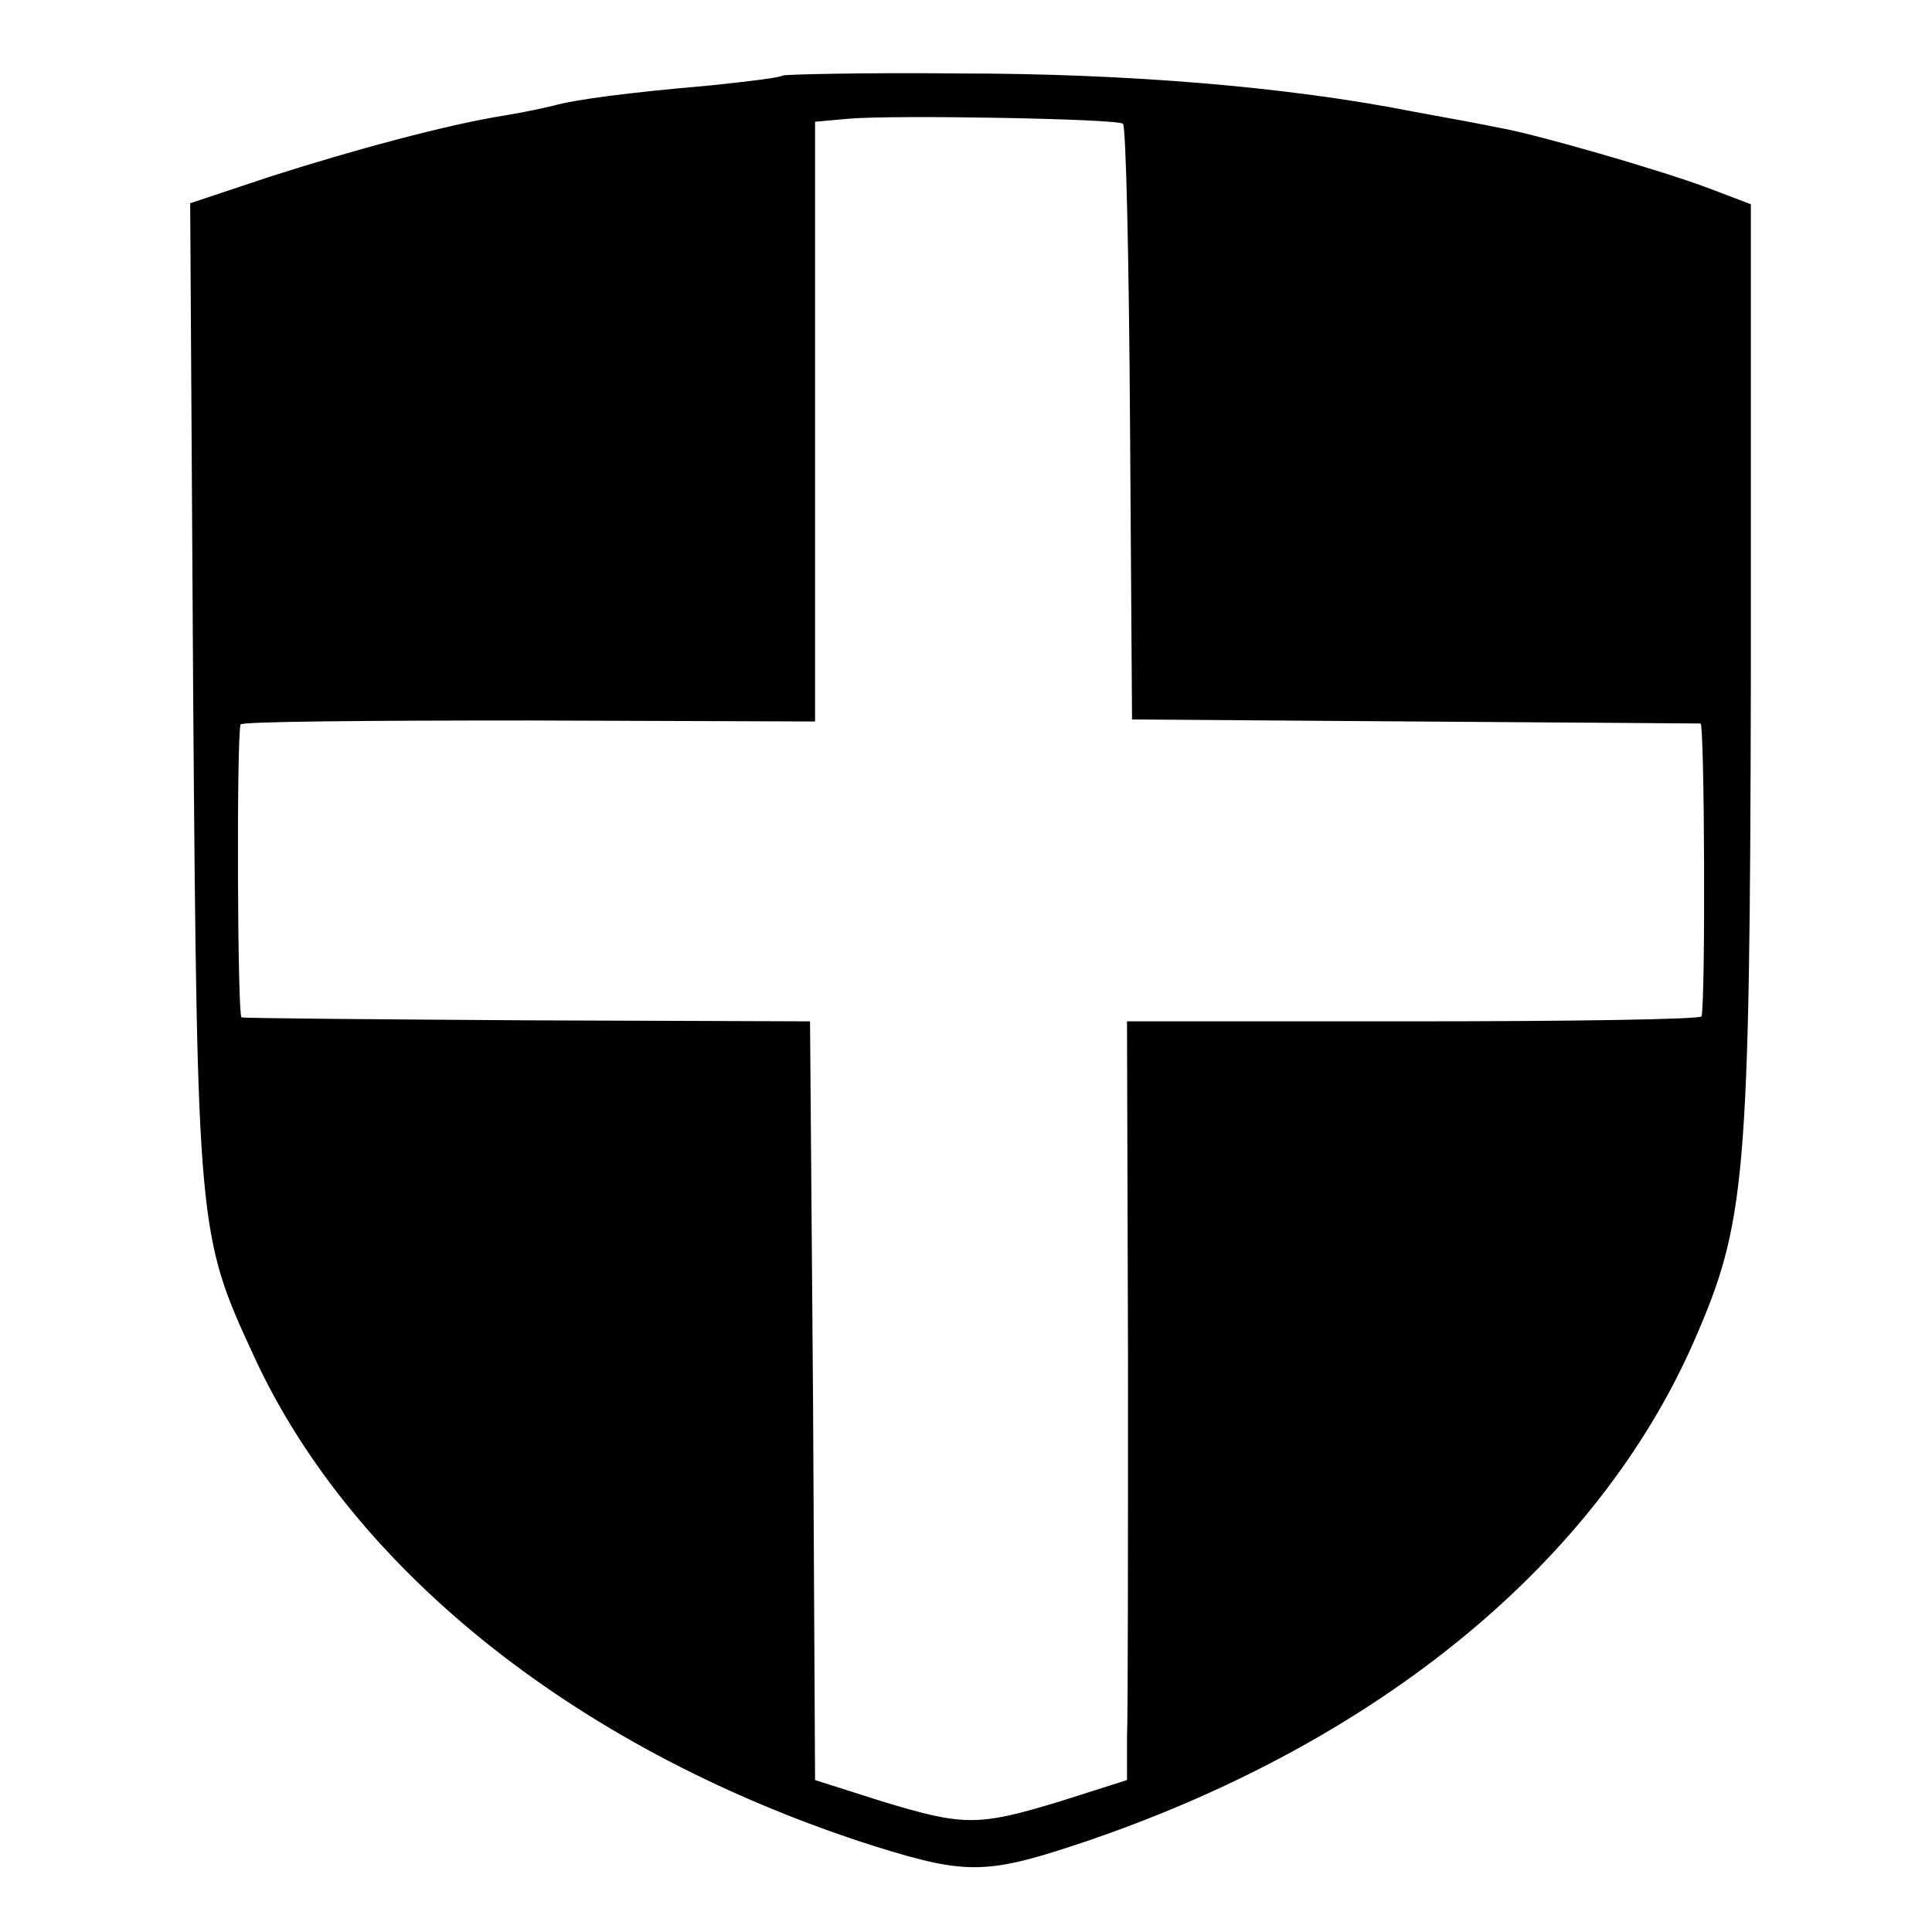 <?xml version="1.0" standalone="no"?>
<!DOCTYPE svg PUBLIC "-//W3C//DTD SVG 20010904//EN"
 "http://www.w3.org/TR/2001/REC-SVG-20010904/DTD/svg10.dtd">
<svg version="1.0" xmlns="http://www.w3.org/2000/svg"
 width="192pt" height="192pt" viewBox="0 0 192 192"
 preserveAspectRatio="xMidYMid meet">
<g transform="translate(0,192) scale(0.1,-0.1)"
fill="#000000" stroke="none">
<path d="M778 1845 c-2 -2 -34 -6 -73 -10 -81 -7 -134 -14 -155 -20 -8 -2 -31
-7 -50 -10 -56 -9 -149 -34 -233 -61 l-78 -26 3 -492 c4 -527 5 -534 60 -653
99 -216 328 -396 618 -488 93 -29 112 -28 215 7 287 99 502 276 598 494 52
119 56 159 57 665 l0 466 -42 16 c-51 19 -173 54 -208 60 -14 3 -52 10 -85 16
-126 25 -286 38 -452 38 -95 1 -173 -1 -175 -2z m338 -48 c3 -2 6 -137 7 -298
l2 -294 280 -2 c154 -1 282 -2 285 -2 4 -1 5 -273 1 -291 0 -3 -129 -5 -286
-5 l-285 0 1 -335 c0 -184 0 -354 -1 -377 l0 -42 -66 -21 c-82 -25 -96 -25
-178 0 l-66 21 -2 377 -3 377 -280 1 c-154 1 -282 2 -285 3 -4 1 -5 274 -1
291 0 3 129 4 286 4 l285 -1 0 298 0 298 33 3 c45 4 268 0 273 -5z"/>
</g>
</svg>
